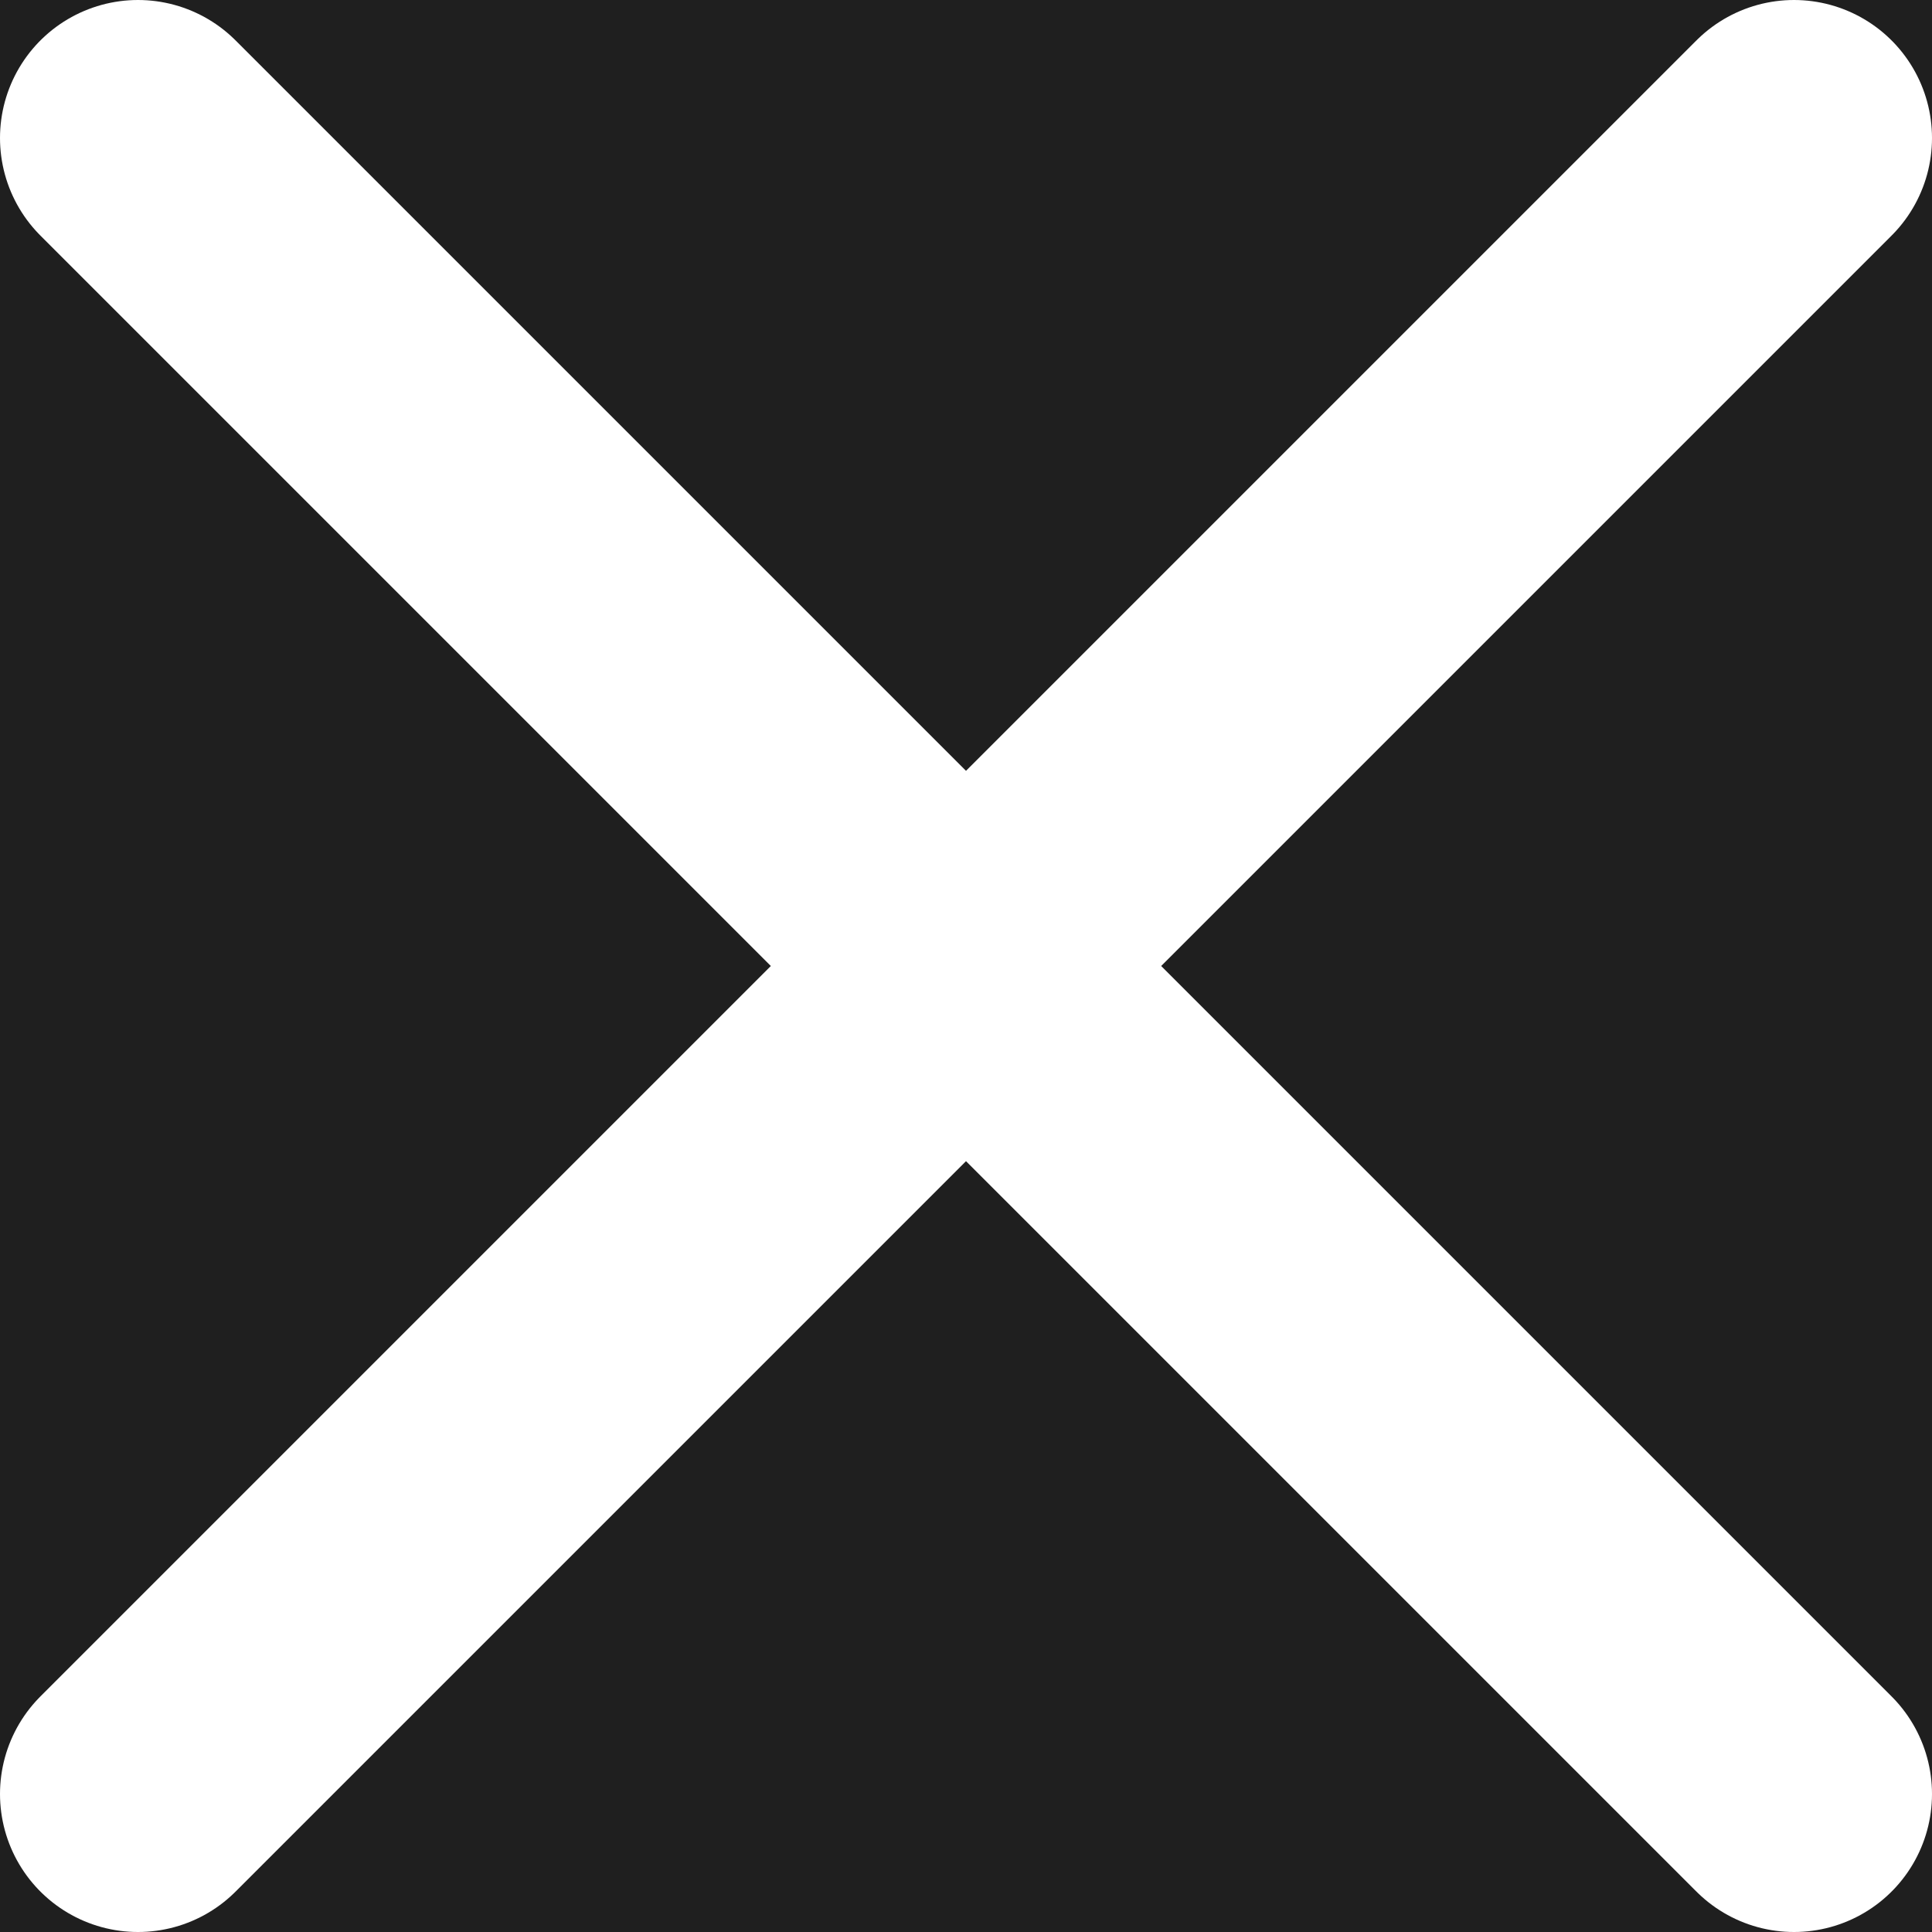 <svg width="14" height="14" fill="none" xmlns="http://www.w3.org/2000/svg"><rect width="14" height="14" fill="#9E9E9E"/><g id="ãã¶ã¤ã³_20250730"><path d="M-629 -4940C-629 -4941.1 -628.105 -4942 -627 -4942H4569C4570.1 -4942 4571 -4941.1 4571 -4940V8990C4571 8991.1 4570.1 8992 4569 8992H-627C-628.104 8992 -629 8991.1 -629 8990V-4940Z" fill="#444444"/><path d="M-627 -4942V-4941H4569V-4942V-4943H-627V-4942ZM4571 -4940H4570V8990H4571H4572V-4940H4571ZM4569 8992V8991H-627V8992V8993H4569V8992ZM-629 8990H-628V-4940H-629H-630V8990H-629ZM-627 8992V8991C-627.552 8991 -628 8990.55 -628 8990H-629H-630C-630 8991.66 -628.657 8993 -627 8993V8992ZM4571 8990H4570C4570 8990.55 4569.55 8991 4569 8991V8992V8993C4570.66 8993 4572 8991.66 4572 8990H4571ZM4569 -4942V-4941C4569.55 -4941 4570 -4940.55 4570 -4940H4571H4572C4572 -4941.66 4570.66 -4943 4569 -4943V-4942ZM-627 -4942V-4943C-628.657 -4943 -630 -4941.66 -630 -4940H-629H-628C-628 -4940.55 -627.552 -4941 -627 -4941V-4942Z" fill="white" fill-opacity="0.1"/><g id="modal_sp"><rect x="-292" y="-29" width="335" height="342" rx="24" fill="white"/><g id="Frame"><rect width="32" height="32" transform="translate(-9 -9)" fill="#1F1F1F"/><path id="Vector" d="M13 1L1 13M1 1L13 13" stroke="white" stroke-width="2" stroke-linecap="round" stroke-linejoin="round"/></g></g></g></svg>